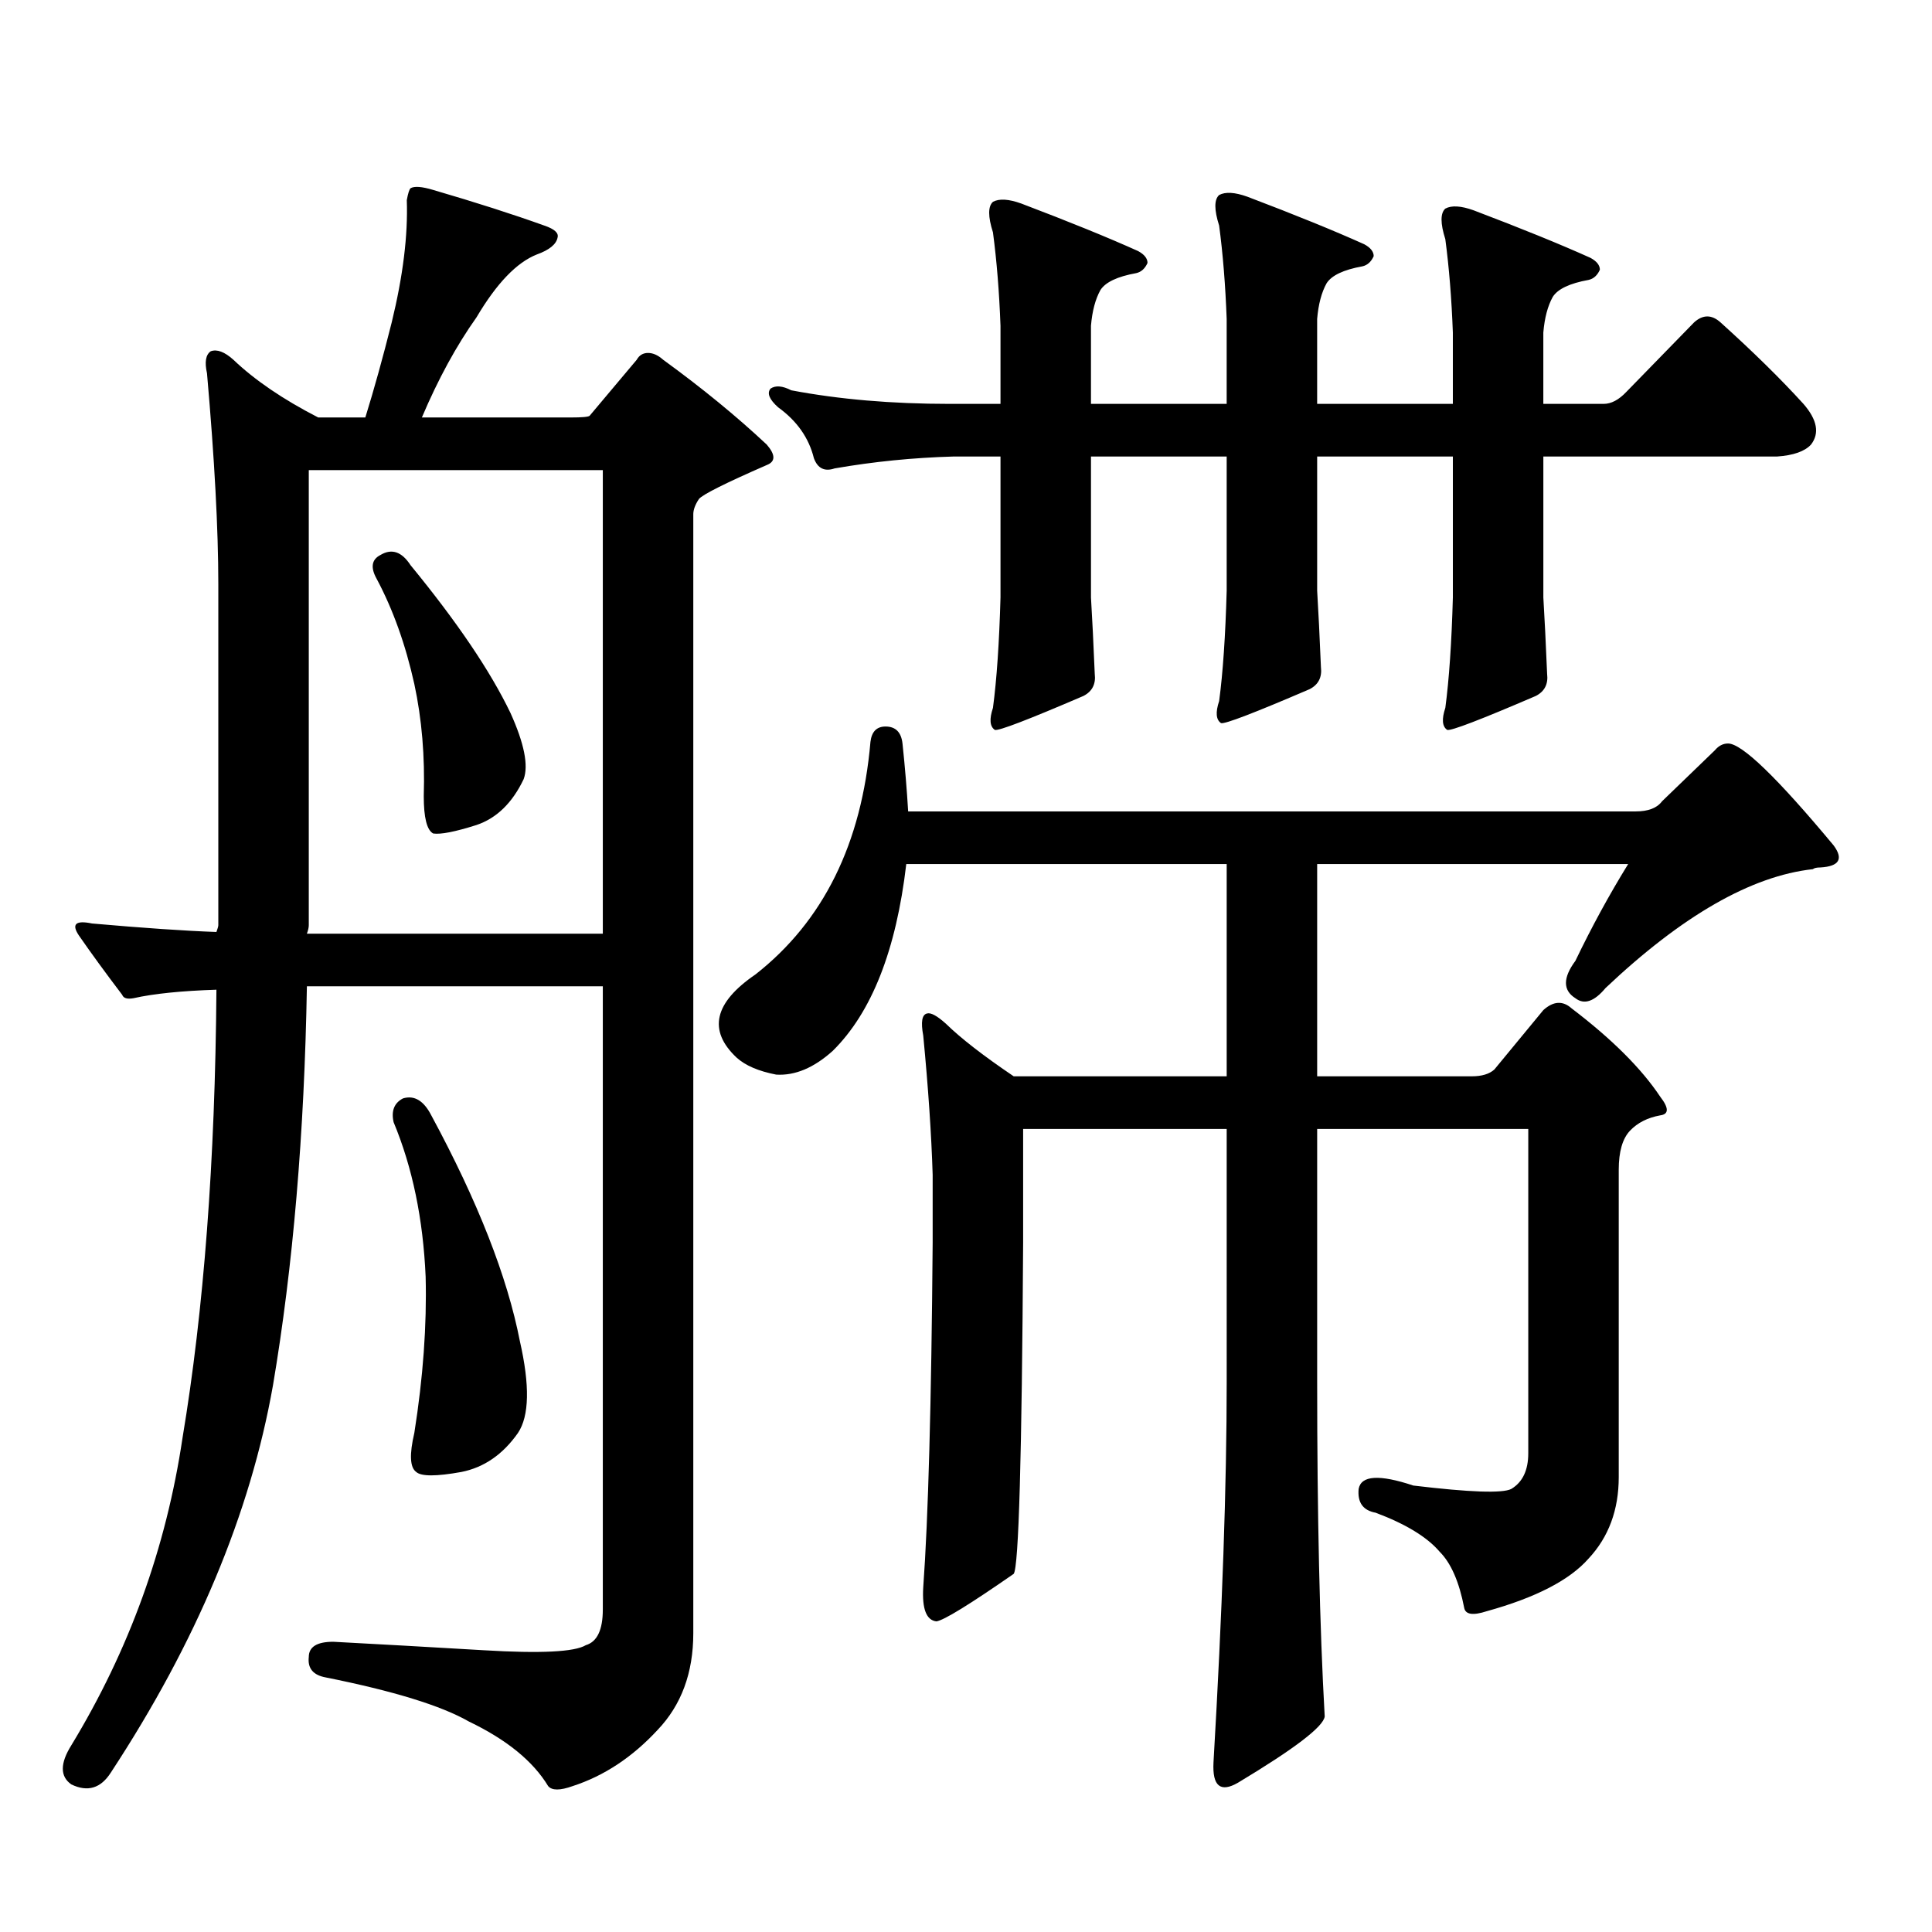 <?xml version="1.0" encoding="utf-8"?>
<!-- Generator: Adobe Illustrator 16.0.0, SVG Export Plug-In . SVG Version: 6.00 Build 0)  -->
<!DOCTYPE svg PUBLIC "-//W3C//DTD SVG 1.1//EN" "http://www.w3.org/Graphics/SVG/1.1/DTD/svg11.dtd">
<svg version="1.1" id="图层_1" xmlns="http://www.w3.org/2000/svg" xmlns:xlink="http://www.w3.org/1999/xlink" x="0px" y="0px"
	 width="1000px" height="1000px" viewBox="0 0 1000 1000" enable-background="new 0 0 1000 1000" xml:space="preserve">
<path d="M340.309,895.477c-13.018,14.063-27.651,23.73-43.901,29.004c-6.509,2.335-10.731,2.335-12.683,0
	c-7.805-12.896-21.463-24.032-40.975-33.398c-14.313-8.212-39.023-15.82-74.145-22.852c-6.509-1.181-9.436-4.696-8.78-10.547
	c0-5.273,4.223-7.91,12.683-7.91c22.104,1.167,48.124,2.637,78.047,4.395c29.268,1.758,46.828,0.879,52.682-2.637
	c5.854-1.758,8.78-7.91,8.78-18.457V510.516H158.85c-1.311,76.177-7.164,145.02-17.561,206.543
	c-11.707,66.206-39.679,133.003-83.9,200.391c-5.213,8.198-12.042,10.245-20.487,6.152c-5.854-4.106-5.854-10.849,0-20.215
	c29.908-49.219,49.1-102.255,57.56-159.082c11.052-66.206,16.905-143.55,17.561-232.031c-18.216,0.591-32.529,2.06-42.926,4.395
	c-3.262,0.591-5.213,0-5.854-1.758c-8.46-11.124-15.944-21.382-22.438-30.762c-3.902-5.851-1.631-7.91,6.829-6.152
	c26.661,2.349,48.124,3.817,64.389,4.395c0.641-1.758,0.976-2.925,0.976-3.516v-176.66c0-28.125-1.951-64.448-5.854-108.984
	c-1.311-5.851-0.655-9.668,1.951-11.426c3.247-1.167,7.149,0.302,11.707,4.395c11.052,10.547,25.686,20.517,43.901,29.883h24.39
	c4.543-14.64,9.101-31.05,13.658-49.219c5.854-24.019,8.445-45.112,7.805-63.281c0.641-3.516,1.296-5.562,1.951-6.152
	c1.951-1.167,5.854-0.879,11.707,0.879c22.104,6.454,41.295,12.606,57.56,18.457c5.198,1.758,7.47,3.817,6.829,6.152
	c-0.655,3.516-4.237,6.454-10.731,8.789c-10.411,4.106-20.822,14.941-31.219,32.52c-10.411,14.653-19.847,31.942-28.292,51.855
	h77.071c5.854,0,9.101-0.288,9.756-0.879l24.39-29.004c1.296-2.335,3.247-3.516,5.854-3.516c2.592,0,5.198,1.181,7.805,3.516
	c20.152,14.653,38.048,29.306,53.657,43.945c4.543,5.273,4.543,8.789,0,10.547c-21.463,9.38-33.17,15.243-35.121,17.578
	c-1.951,2.938-2.927,5.575-2.927,7.91v579.199C358.845,865.882,352.656,882.581,340.309,895.477z M312.017,243.328H159.825v235.547
	c0,1.181-0.335,2.637-0.976,4.395h153.167V243.328z M196.897,287.273c5.854-3.516,11.052-1.758,15.609,5.273
	c24.055,29.306,41.295,54.794,51.706,76.465c7.149,15.82,9.421,27.246,6.829,34.277c-5.854,12.305-13.993,20.215-24.39,23.73
	c-11.066,3.516-18.536,4.985-22.438,4.395c-3.262-1.758-4.878-8.198-4.878-19.336c0.641-20.503-0.976-39.839-4.878-58.008
	c-4.558-20.503-11.066-38.672-19.512-54.492C191.685,293.728,192.34,289.622,196.897,287.273z M208.604,568.523
	c5.854-1.758,10.731,1.181,14.634,8.789c24.055,44.536,39.344,83.496,45.853,116.895c5.198,22.852,4.878,38.672-0.976,47.461
	c-7.805,11.138-17.561,17.88-29.268,20.215c-13.018,2.349-20.822,2.349-23.414,0c-3.262-2.335-3.582-9.077-0.976-20.215
	c4.543-28.702,6.494-55.659,5.854-80.859c-1.311-29.883-6.829-56.538-16.585-79.98C202.416,574.978,204.047,570.872,208.604,568.523
	z M634.936,447.234h-165.85c-5.213,44.536-17.896,76.767-38.048,96.68c-9.756,8.789-19.512,12.896-29.268,12.305
	c-9.115-1.758-15.944-4.683-20.487-8.789c-14.969-14.063-11.707-28.413,9.756-43.066c35.121-27.534,54.953-67.676,59.511-120.41
	c0.641-5.273,3.247-7.91,7.805-7.91c5.198,0,8.125,2.938,8.78,8.789c1.296,12.305,2.271,24.032,2.927,35.156h376.576
	c6.494,0,11.052-1.758,13.658-5.273l27.316-26.367c1.951-2.335,4.223-3.516,6.829-3.516c7.149,0,25.365,17.578,54.633,52.734
	c5.198,7.031,2.927,10.849-6.829,11.426c-1.951,0-3.262,0.302-3.902,0.879c-31.874,3.516-67.65,24.032-107.314,61.523
	c-5.854,7.031-11.066,8.789-15.609,5.273c-6.509-4.093-6.509-10.547,0-19.336c8.445-17.578,17.561-34.277,27.316-50.098H681.764
	v109.863h79.998c5.198,0,9.101-1.167,11.707-3.516l25.365-30.762c5.198-4.683,10.076-4.972,14.634-0.879
	c20.808,15.82,36.097,31.063,45.853,45.703c4.543,5.864,4.543,9.091,0,9.668c-6.509,1.181-11.707,3.817-15.609,7.91
	c-3.902,4.106-5.854,10.849-5.854,20.215V764.52c0,16.987-5.213,31.05-15.609,42.188c-9.756,11.124-27.316,20.215-52.682,27.246
	c-7.164,2.335-11.066,1.758-11.707-1.758c-2.606-13.485-6.829-23.153-12.683-29.004c-6.509-7.622-17.561-14.364-33.17-20.215
	c-6.509-1.181-9.436-5.273-8.78-12.305c1.296-7.031,10.731-7.608,28.292-1.758c29.268,3.516,46.173,4.106,50.73,1.758
	c5.854-3.516,8.78-9.668,8.78-18.457V584.344H681.764v130.957c0,69.132,1.296,126.851,3.902,173.145
	c-0.655,5.273-15.609,16.699-44.877,34.277c-9.115,5.273-13.338,1.758-12.683-10.547c4.543-77.935,6.829-143.55,6.829-196.875
	V584.344H529.572v58.887c-0.655,110.742-2.286,167.871-4.878,171.387c-22.773,15.82-36.097,24.019-39.999,24.609
	c-5.213-0.591-7.484-6.454-6.829-17.578c2.592-35.747,4.223-95.21,4.878-178.418v-35.156c-0.655-21.094-2.286-45.112-4.878-72.07
	c-1.311-7.031-0.655-10.835,1.951-11.426c1.951-0.577,5.198,1.181,9.756,5.273c7.805,7.622,19.512,16.699,35.121,27.246h110.241
	V447.234z M798.834,309.246c0.641,10.547,1.296,23.73,1.951,39.551c0.641,5.273-1.311,9.091-5.854,11.426
	c-28.627,12.305-43.901,18.169-45.853,17.578c-2.606-1.758-2.927-5.562-0.976-11.426c1.951-14.64,3.247-33.687,3.902-57.129v-72.949
	h-70.242v69.434c0.641,10.547,1.296,23.73,1.951,39.551c0.641,5.273-1.311,9.091-5.854,11.426
	c-28.627,12.305-43.901,18.169-45.853,17.578c-2.606-1.758-2.927-5.562-0.976-11.426c1.951-14.64,3.247-33.687,3.902-57.129v-69.434
	h-70.242v72.949c0.641,10.547,1.296,23.73,1.951,39.551c0.641,5.273-1.311,9.091-5.854,11.426
	c-28.627,12.305-43.901,18.169-45.853,17.578c-2.606-1.758-2.927-5.562-0.976-11.426c1.951-14.64,3.247-33.687,3.902-57.129v-72.949
	h-24.39c-20.822,0.591-41.31,2.637-61.462,6.152c-5.213,1.758-8.78,0-10.731-5.273c-2.606-10.547-8.78-19.336-18.536-26.367
	c-4.558-4.093-5.854-7.319-3.902-9.668c2.592-1.758,6.174-1.456,10.731,0.879c24.71,4.696,52.026,7.031,81.949,7.031h26.341v-40.43
	c-0.655-17.578-1.951-33.687-3.902-48.34c-2.606-8.198-2.606-13.472,0-15.82c3.247-1.758,8.125-1.456,14.634,0.879
	c24.71,9.38,44.877,17.578,60.486,24.609c3.247,1.758,4.878,3.817,4.878,6.152c-1.311,2.938-3.262,4.696-5.854,5.273
	c-9.756,1.758-15.944,4.696-18.536,8.789c-2.606,4.696-4.237,10.849-4.878,18.457v40.43h70.242v-43.945
	c-0.655-17.578-1.951-33.687-3.902-48.34c-2.606-8.198-2.606-13.472,0-15.82c3.247-1.758,8.125-1.456,14.634,0.879
	c24.71,9.38,44.877,17.578,60.486,24.609c3.247,1.758,4.878,3.817,4.878,6.152c-1.311,2.938-3.262,4.696-5.854,5.273
	c-9.756,1.758-15.944,4.696-18.536,8.789c-2.606,4.696-4.237,10.849-4.878,18.457v43.945h70.242v-36.914
	c-0.655-17.578-1.951-33.687-3.902-48.34c-2.606-8.198-2.606-13.472,0-15.82c3.247-1.758,8.125-1.456,14.634,0.879
	c24.71,9.38,44.877,17.578,60.486,24.609c3.247,1.758,4.878,3.817,4.878,6.152c-1.311,2.938-3.262,4.696-5.854,5.273
	c-9.756,1.758-15.944,4.696-18.536,8.789c-2.606,4.696-4.237,10.849-4.878,18.457v36.914h31.219c3.902,0,7.805-2.046,11.707-6.152
	l35.121-36.035c4.543-4.093,9.101-4.093,13.658,0c16.905,15.243,31.219,29.306,42.926,42.188c7.149,8.212,8.445,15.243,3.902,21.094
	c-3.262,3.516-9.115,5.575-17.561,6.152H798.834V309.246z"/>
</svg>

